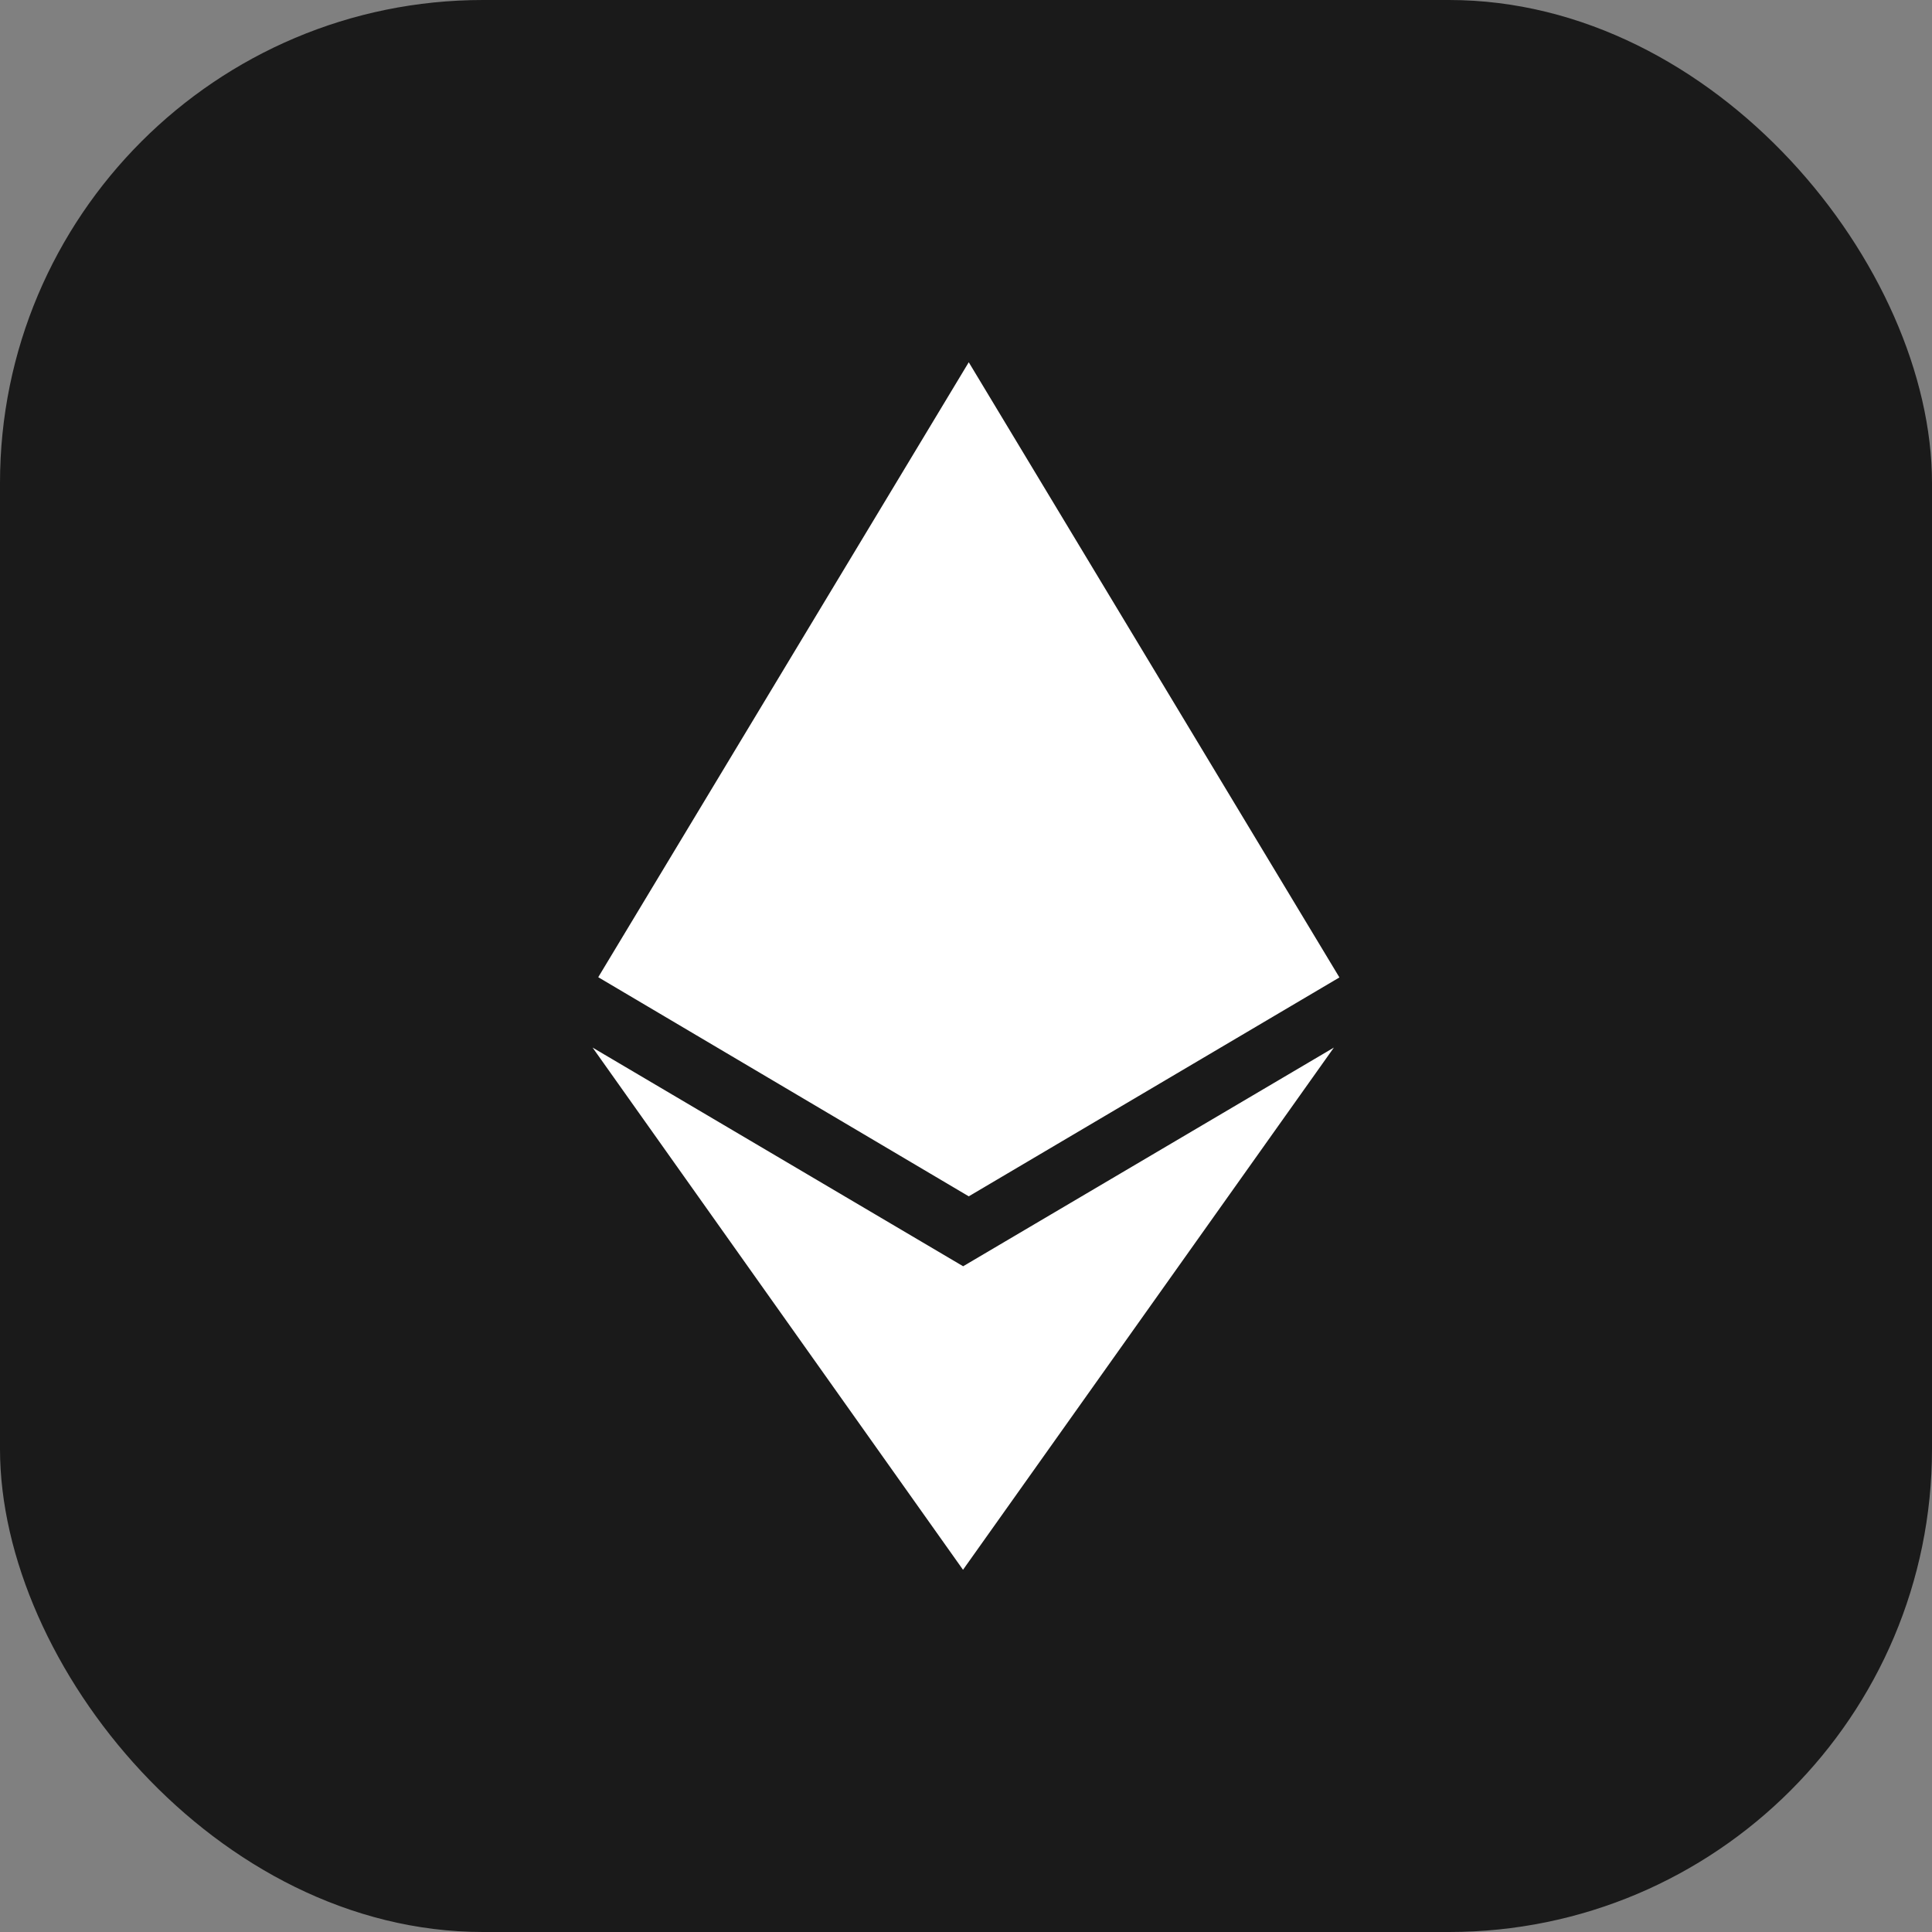 <svg width="160" height="160" viewBox="0 0 160 160" fill="none" xmlns="http://www.w3.org/2000/svg">
<rect x="0" y="0" width="160" height="160" fill="#808080" stroke="none"/>
<rect width="160" height="160" rx="40" fill="#1A1A1A"/>
<g clip-path="url(#clip0_2_163)">
<path d="M79.772 104.872L49.075 86.756L79.753 130.003L110.466 86.756L79.753 104.872H79.772ZM80.228 30L49.544 80.928L80.228 99.075L110.925 80.947L80.228 30Z" fill="white"/>
</g>
<defs>
<clipPath id="clip0_2_163">
<rect width="100" height="100" fill="white" transform="translate(30 30)"/>
</clipPath>
</defs>
</svg>
